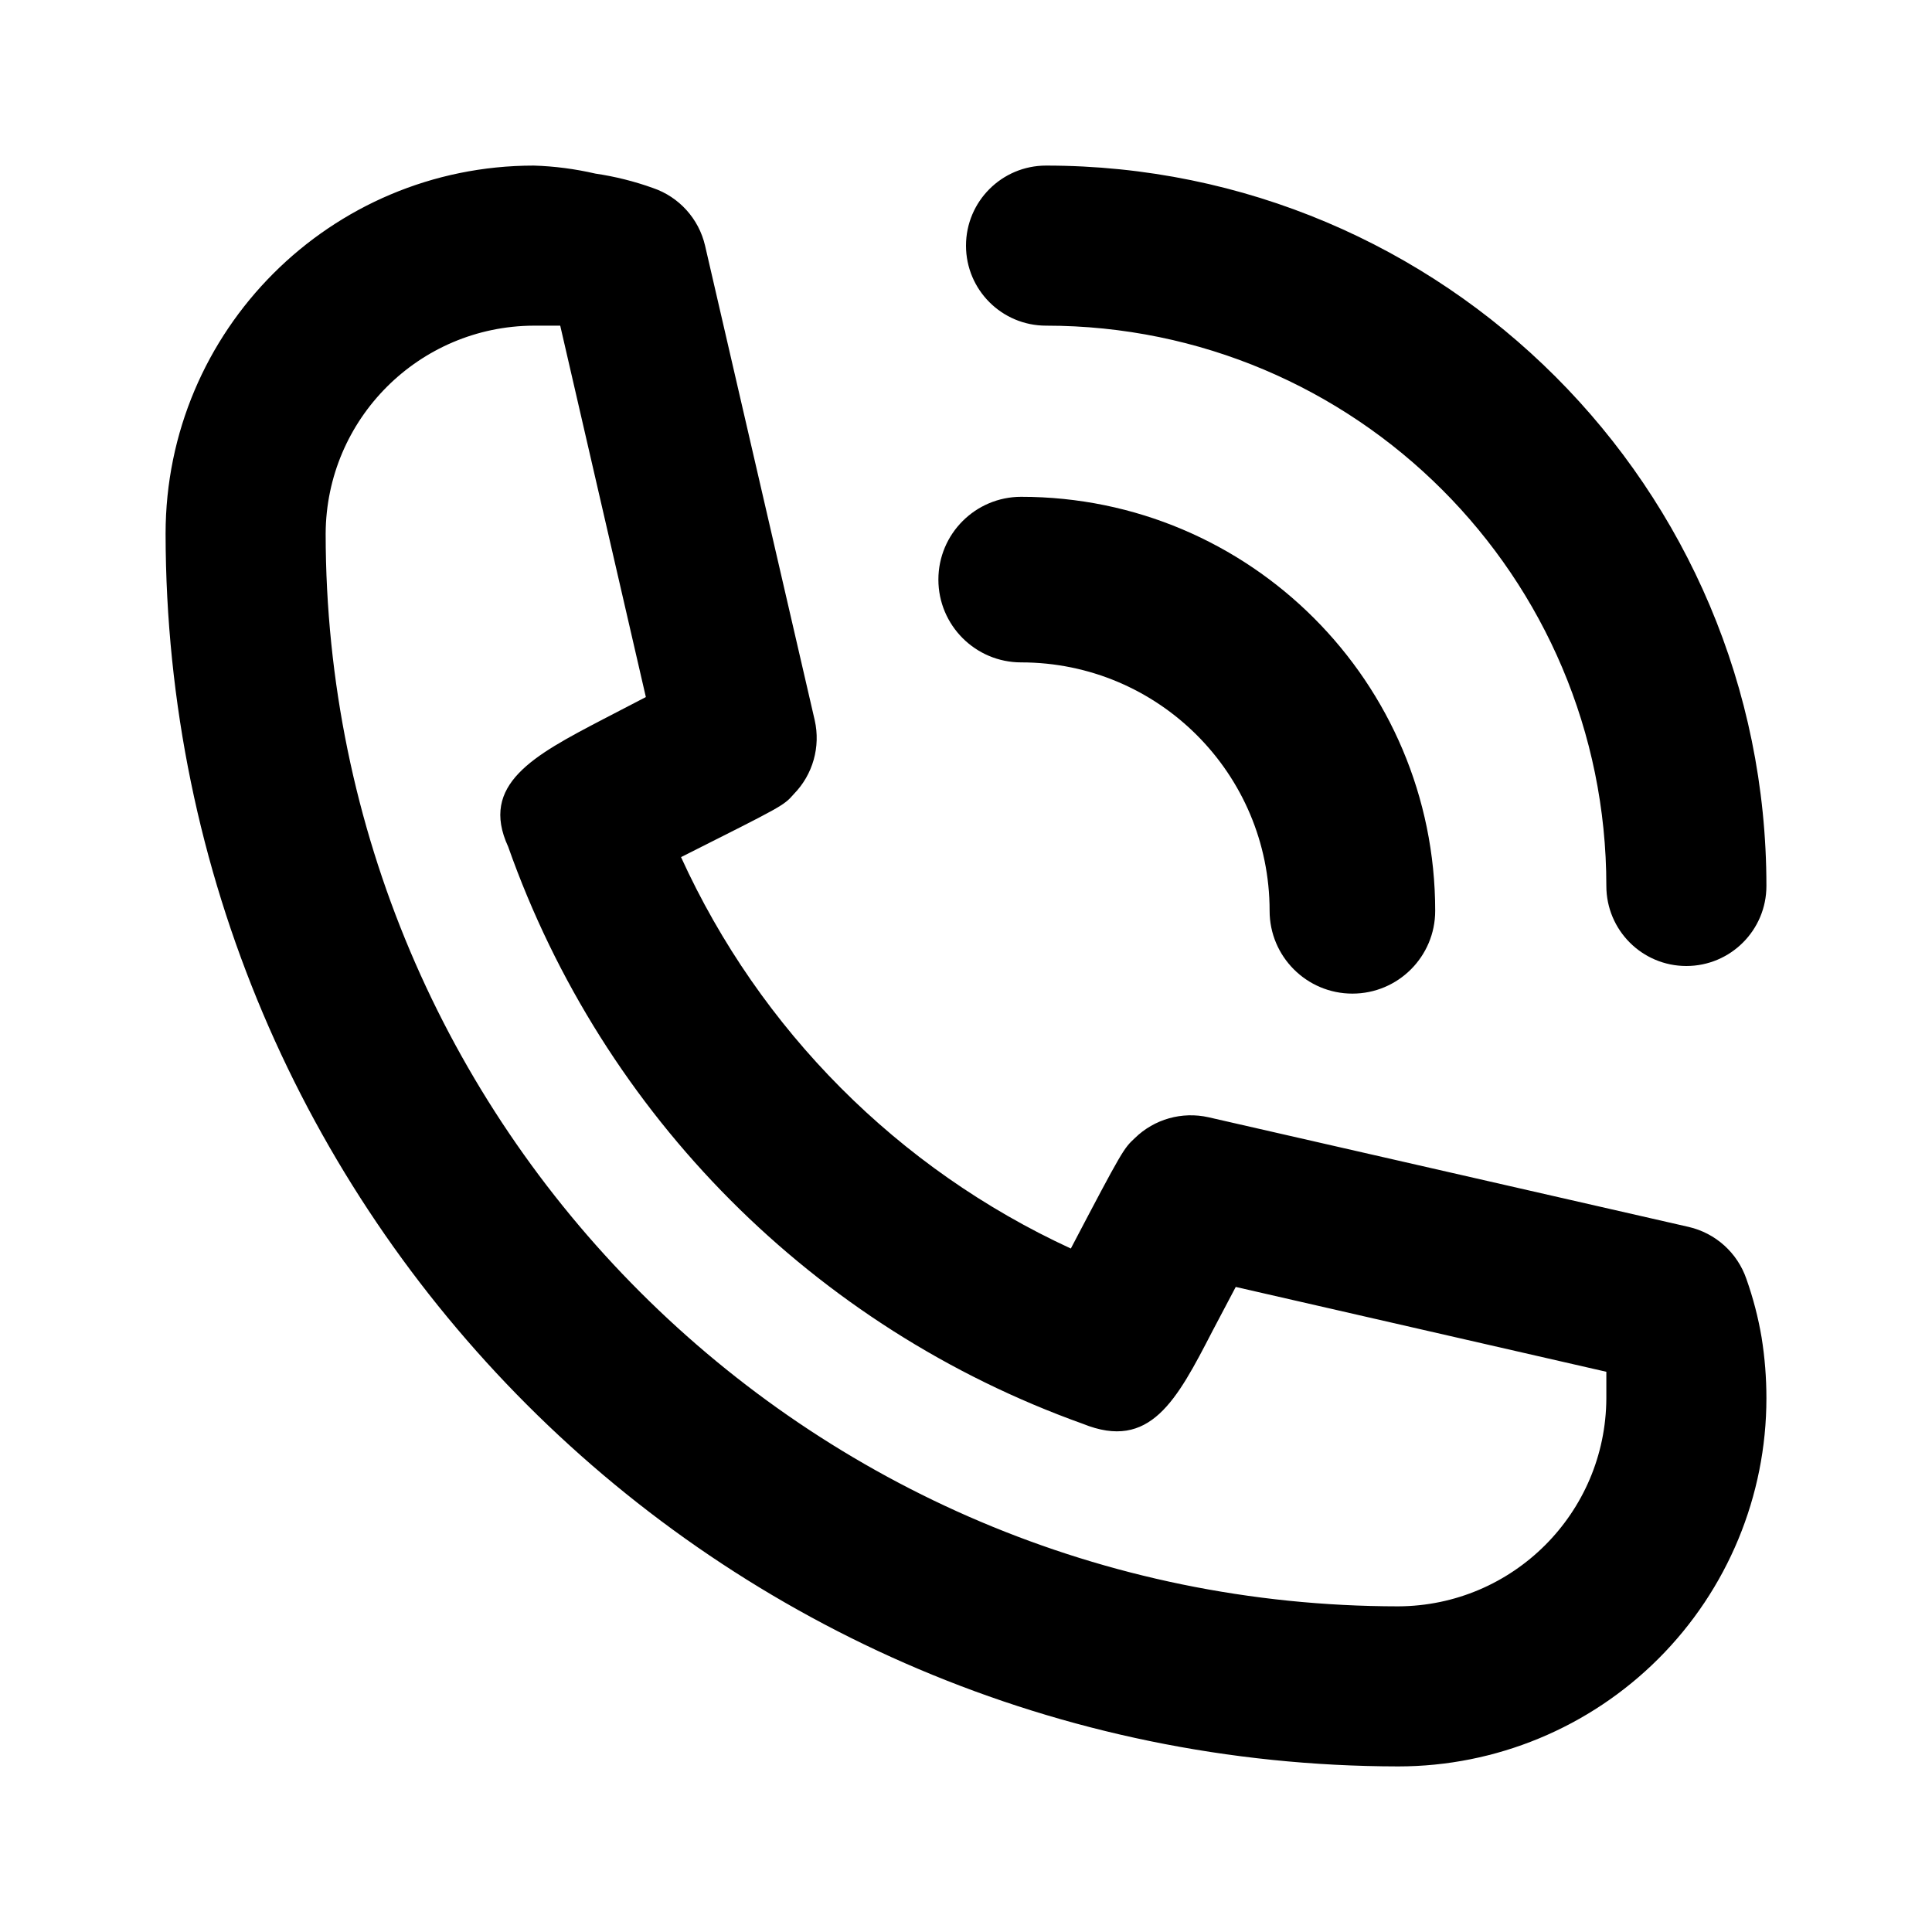 <?xml version="1.0" encoding="UTF-8"?>
<svg width="34px" height="34px" viewBox="0 0 34 34" version="1.1" xmlns="http://www.w3.org/2000/svg" xmlns:xlink="http://www.w3.org/1999/xlink">
    <title>Icon</title>
    <g id="Contact" stroke="none" stroke-width="1" fill="none" fill-rule="evenodd">
        <g id="Desktop-/-Hi-Fi-/-Contact" transform="translate(-385, -671)">
            <g id="Content" transform="translate(358, 248)">
                <g id="Left-side" transform="translate(0, 56)">
                    <g id="Call-us" transform="translate(0, 340)">
                        <g id="Icon" transform="translate(27, 27)">
                            <rect id="ViewBox" x="0" y="0" width="34" height="34"></rect>
                            <path d="M17.971,11.657 C20.386,11.657 22.343,13.614 22.343,16.029 C22.343,16.833 22.995,17.486 23.8,17.486 C24.605,17.486 25.257,16.833 25.257,16.029 C25.257,12.005 21.995,8.743 17.971,8.743 C17.167,8.743 16.514,9.395 16.514,10.2 C16.514,11.005 17.167,11.657 17.971,11.657 Z" id="Path" fill="#000000" fill-rule="nonzero"></path>
                            <path d="M18.409,5.731 C23.854,5.731 28.269,10.146 28.269,15.591 C28.269,16.369 28.899,17 29.677,17 C30.455,17 31.086,16.369 31.086,15.591 C31.086,8.59 25.41,2.914 18.409,2.914 C17.631,2.914 17,3.545 17,4.323 C17,5.101 17.631,5.731 18.409,5.731 L18.409,5.731 Z M30.734,22.508 C30.576,22.048 30.193,21.702 29.719,21.592 L21.268,19.662 C20.802,19.557 20.314,19.694 19.972,20.028 C19.775,20.212 19.761,20.226 18.845,21.972 C15.807,20.572 13.373,18.128 11.985,15.084 C13.774,14.183 13.788,14.183 13.972,13.972 C14.306,13.63 14.443,13.142 14.338,12.676 L12.408,4.323 C12.298,3.85 11.952,3.466 11.492,3.309 C11.164,3.191 10.824,3.106 10.478,3.055 C10.122,2.973 9.759,2.925 9.394,2.914 C5.815,2.914 2.914,5.815 2.914,9.394 C2.93,21.367 12.633,31.07 24.606,31.086 C26.325,31.086 27.973,30.403 29.188,29.188 C30.403,27.973 31.086,26.325 31.086,24.606 C31.086,24.248 31.058,23.89 31.001,23.536 C30.942,23.186 30.852,22.842 30.734,22.508 L30.734,22.508 Z M24.606,28.269 C14.185,28.261 5.739,19.815 5.731,9.394 C5.739,7.374 7.374,5.739 9.394,5.731 L9.859,5.731 L11.366,12.267 L10.605,12.662 C9.394,13.295 8.436,13.803 8.943,14.901 C10.615,19.635 14.33,23.365 19.057,25.057 C20.24,25.536 20.705,24.649 21.338,23.423 L21.747,22.648 L28.269,24.141 L28.269,24.606 C28.261,26.626 26.626,28.261 24.606,28.269 Z" id="Shape" fill="#000000" fill-rule="nonzero"></path>
                        </g>
                    </g>
                </g>
            </g>
        </g>
    </g>
</svg>